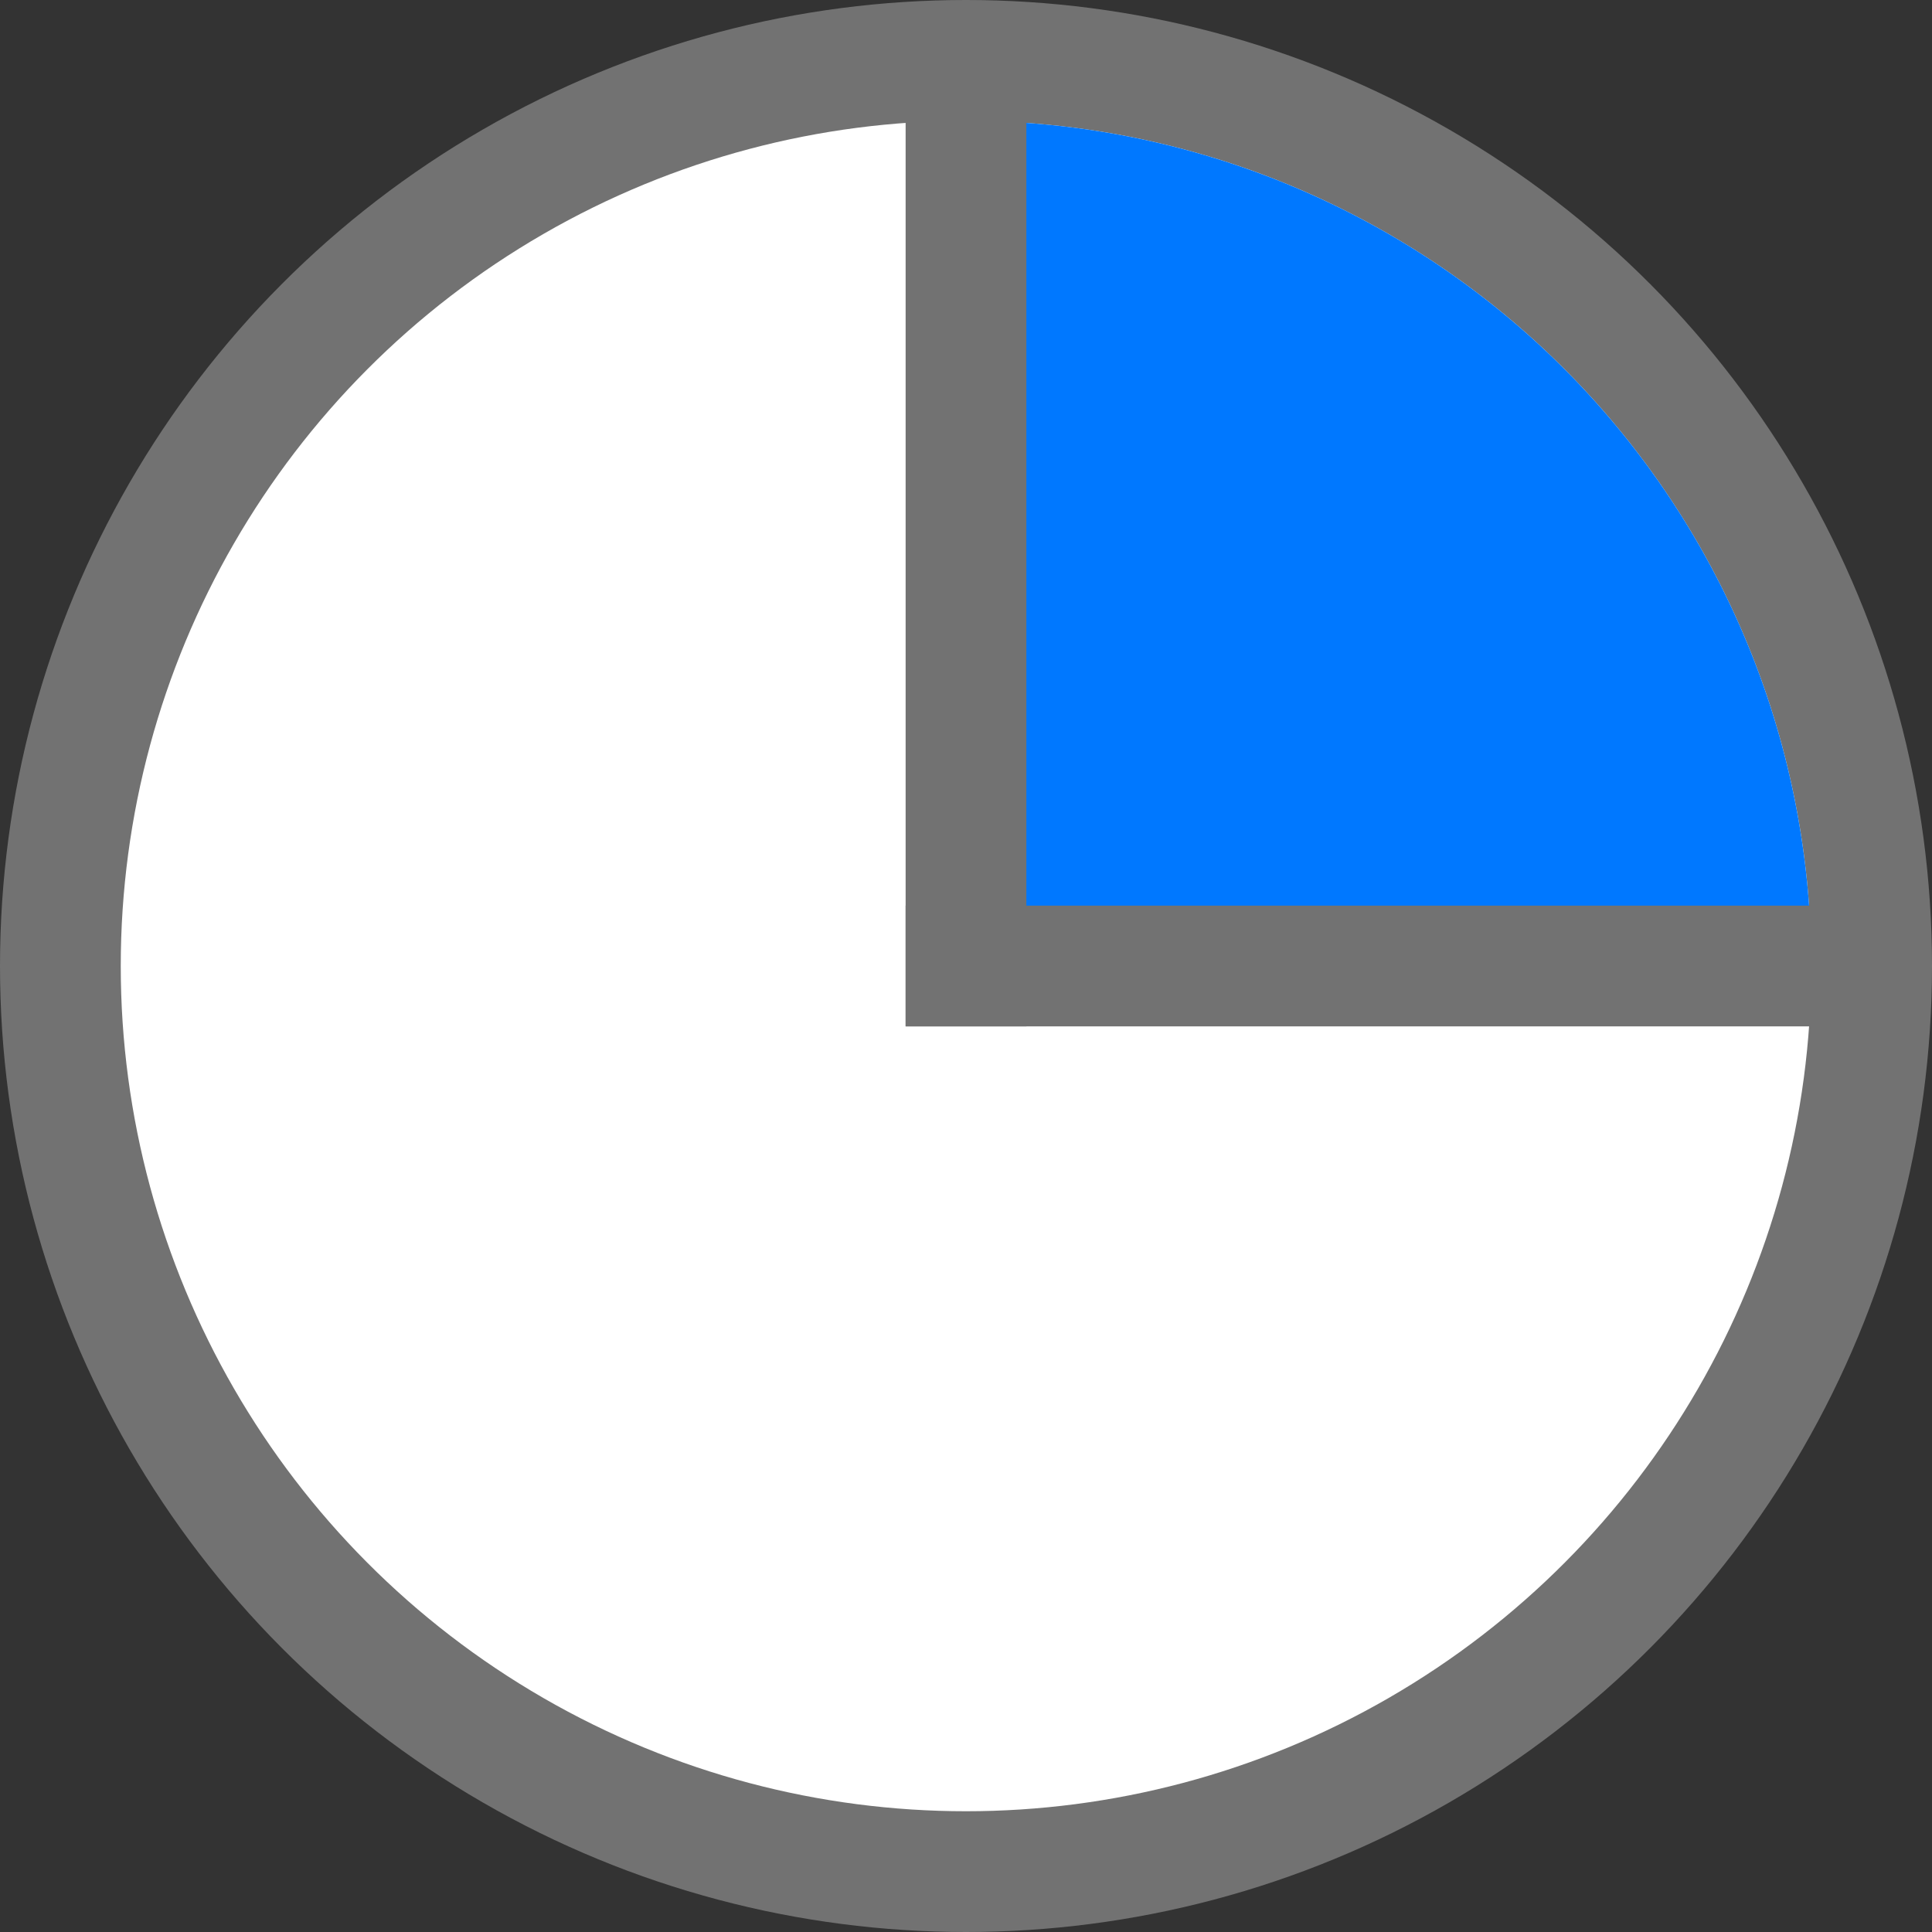 <svg xmlns="http://www.w3.org/2000/svg" width="32" height="32"><rect width="100%" height="100%" fill="#333333" stroke="none"/><g transform="translate(-1 -1019.362)"><circle cx="17" cy="1035.362" r="16" fill="#727272"/><circle cy="1035.362" cx="17" r="14" fill="#fff"/><path d="M17 1021.362a14 14 0 0114 14H17z" fill="#0078ff"/><path fill="#727272" d="M16 1020.362h2v16h-2z"/><path fill="#727272" d="M32 1034.362v2H16v-2z"/></g></svg>